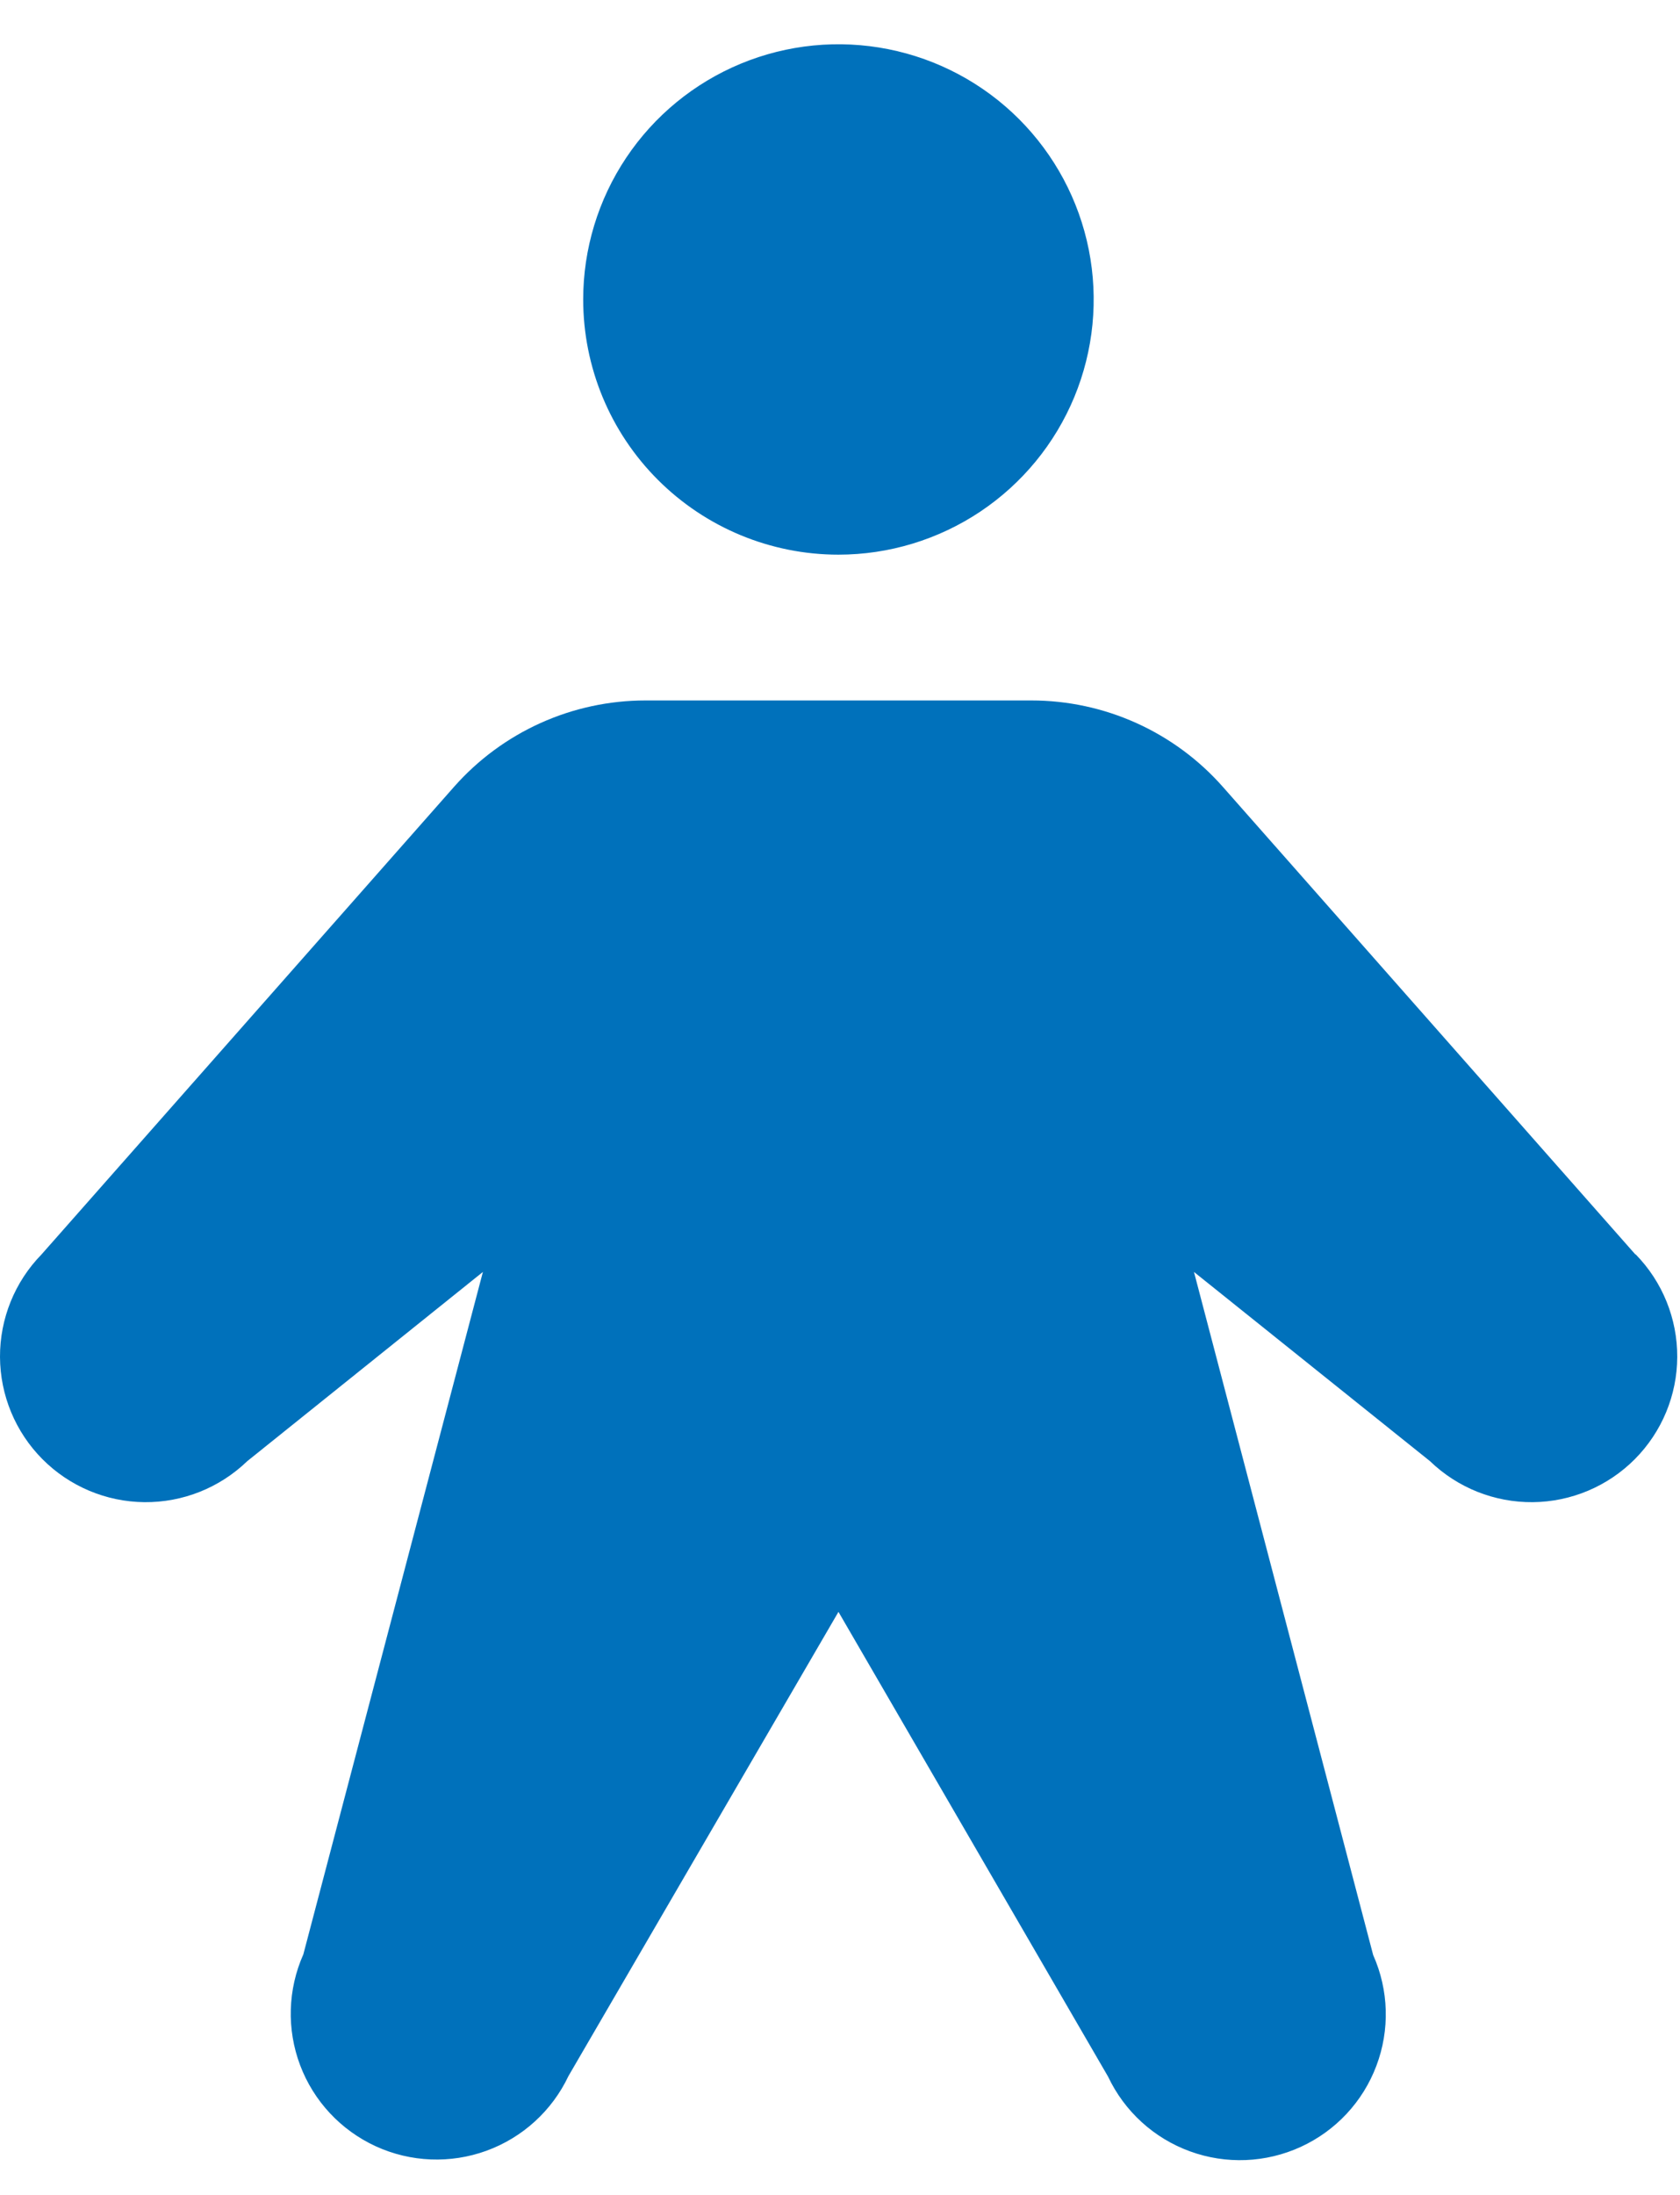 <svg width="36" height="47" viewBox="0 0 36 47" fill="none" xmlns="http://www.w3.org/2000/svg">
<path d="M12.497 6.412C12.497 5.332 12.818 4.275 13.419 3.377C14.02 2.478 14.874 1.778 15.873 1.364C16.873 0.95 17.973 0.842 19.034 1.053C20.095 1.264 21.069 1.784 21.834 2.548C22.599 3.313 23.12 4.286 23.331 5.346C23.542 6.406 23.434 7.505 23.02 8.504C22.606 9.502 21.905 10.355 21.005 10.956C20.106 11.556 19.048 11.877 17.967 11.877C16.516 11.877 15.125 11.301 14.099 10.276C13.073 9.252 12.497 7.862 12.497 6.412ZM35.043 26.861L26.204 16.849C25.691 16.268 25.059 15.802 24.352 15.483C23.645 15.164 22.878 14.999 22.102 14.999H13.831C13.055 14.999 12.288 15.164 11.581 15.483C10.874 15.802 10.242 16.268 9.729 16.849L0.89 26.861C0.316 27.448 -0.003 28.237 2.88353e-05 29.057C0.004 29.877 0.33 30.663 0.909 31.245C1.488 31.827 2.273 32.158 3.094 32.166C3.915 32.174 4.706 31.859 5.297 31.289L10.348 27.236L6.5 41.849C6.166 42.6 6.141 43.453 6.431 44.222C6.721 44.991 7.304 45.615 8.051 45.958C8.799 46.301 9.652 46.335 10.425 46.054C11.198 45.772 11.829 45.198 12.181 44.455L17.967 34.515L23.745 44.468C24.096 45.211 24.727 45.786 25.5 46.067C26.273 46.349 27.126 46.314 27.874 45.971C28.622 45.628 29.204 45.005 29.494 44.235C29.785 43.466 29.76 42.614 29.425 41.863L25.585 27.236L30.644 31.289C31.235 31.859 32.026 32.174 32.847 32.166C33.668 32.158 34.453 31.827 35.032 31.245C35.611 30.663 35.938 29.877 35.941 29.057C35.944 28.237 35.625 27.448 35.051 26.861H35.043Z" fill="#0071BB"/>
</svg>
